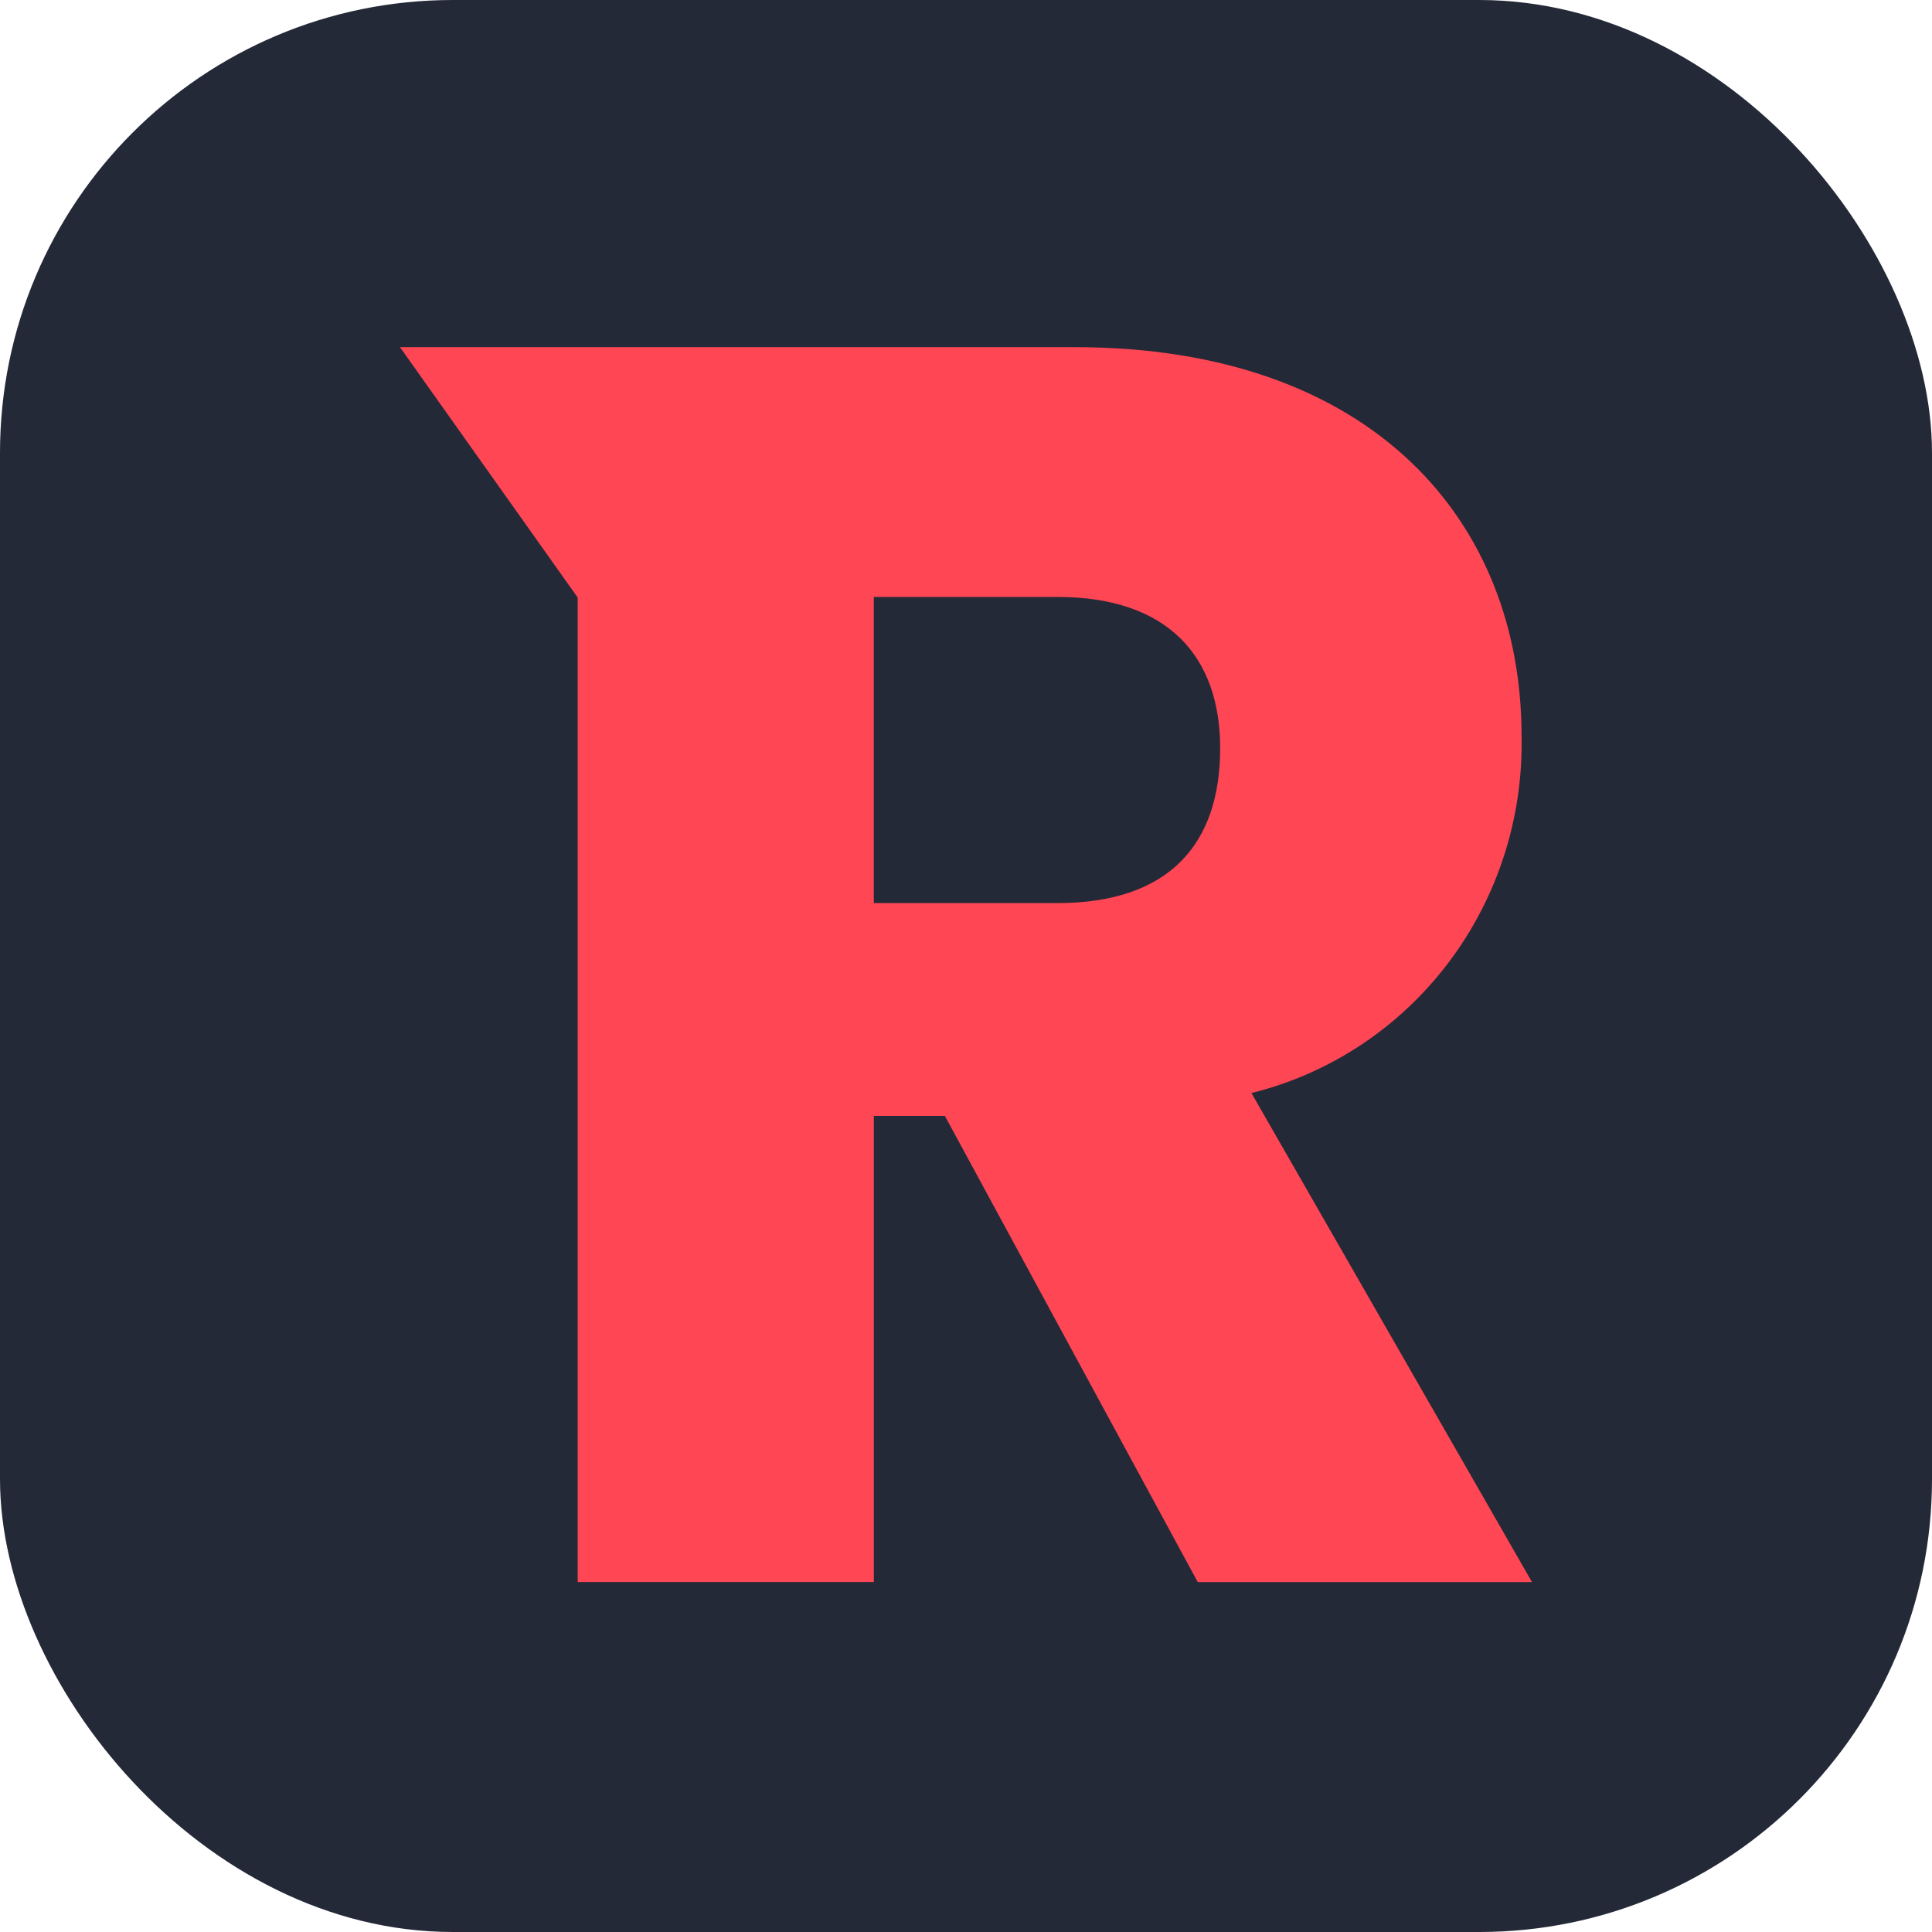 
            <svg width="48" height="48" viewBox="0 0 256 256" fill="none" xmlns="http://www.w3.org/2000/svg" xmlns:xlink="http://www.w3.org/1999/xlink" version="1.1">
        
		<g transform="translate(0, 0)">
            
			<svg width="256" height="256" viewBox="0 0 256 256" fill="none" xmlns="http://www.w3.org/2000/svg" id="revolt">
<style>
#revolt {
    rect {fill: #242938}
    
    @media (prefers-color-scheme: light) {
        rect {fill: #F4F2ED}
    }
}
</style>
<rect width="256" height="256" rx="60" fill="#242938"/>
<path d="M161.679 99.148C161.679 111.968 154.797 119.664 140.107 119.664H115.784V79.099H140.11C154.797 79.099 161.679 87.024 161.679 99.148ZM53 46L76.547 79.177V209.623H115.789V147.864H125.2L158.709 209.636H203L165.822 144.833C176.202 142.267 185.409 136.177 191.917 127.573C198.426 118.968 201.847 108.364 201.614 97.516C201.614 69.076 181.88 46 142.406 46H53Z" fill="#FF4654"/>
</svg>
		</g>
		</svg>